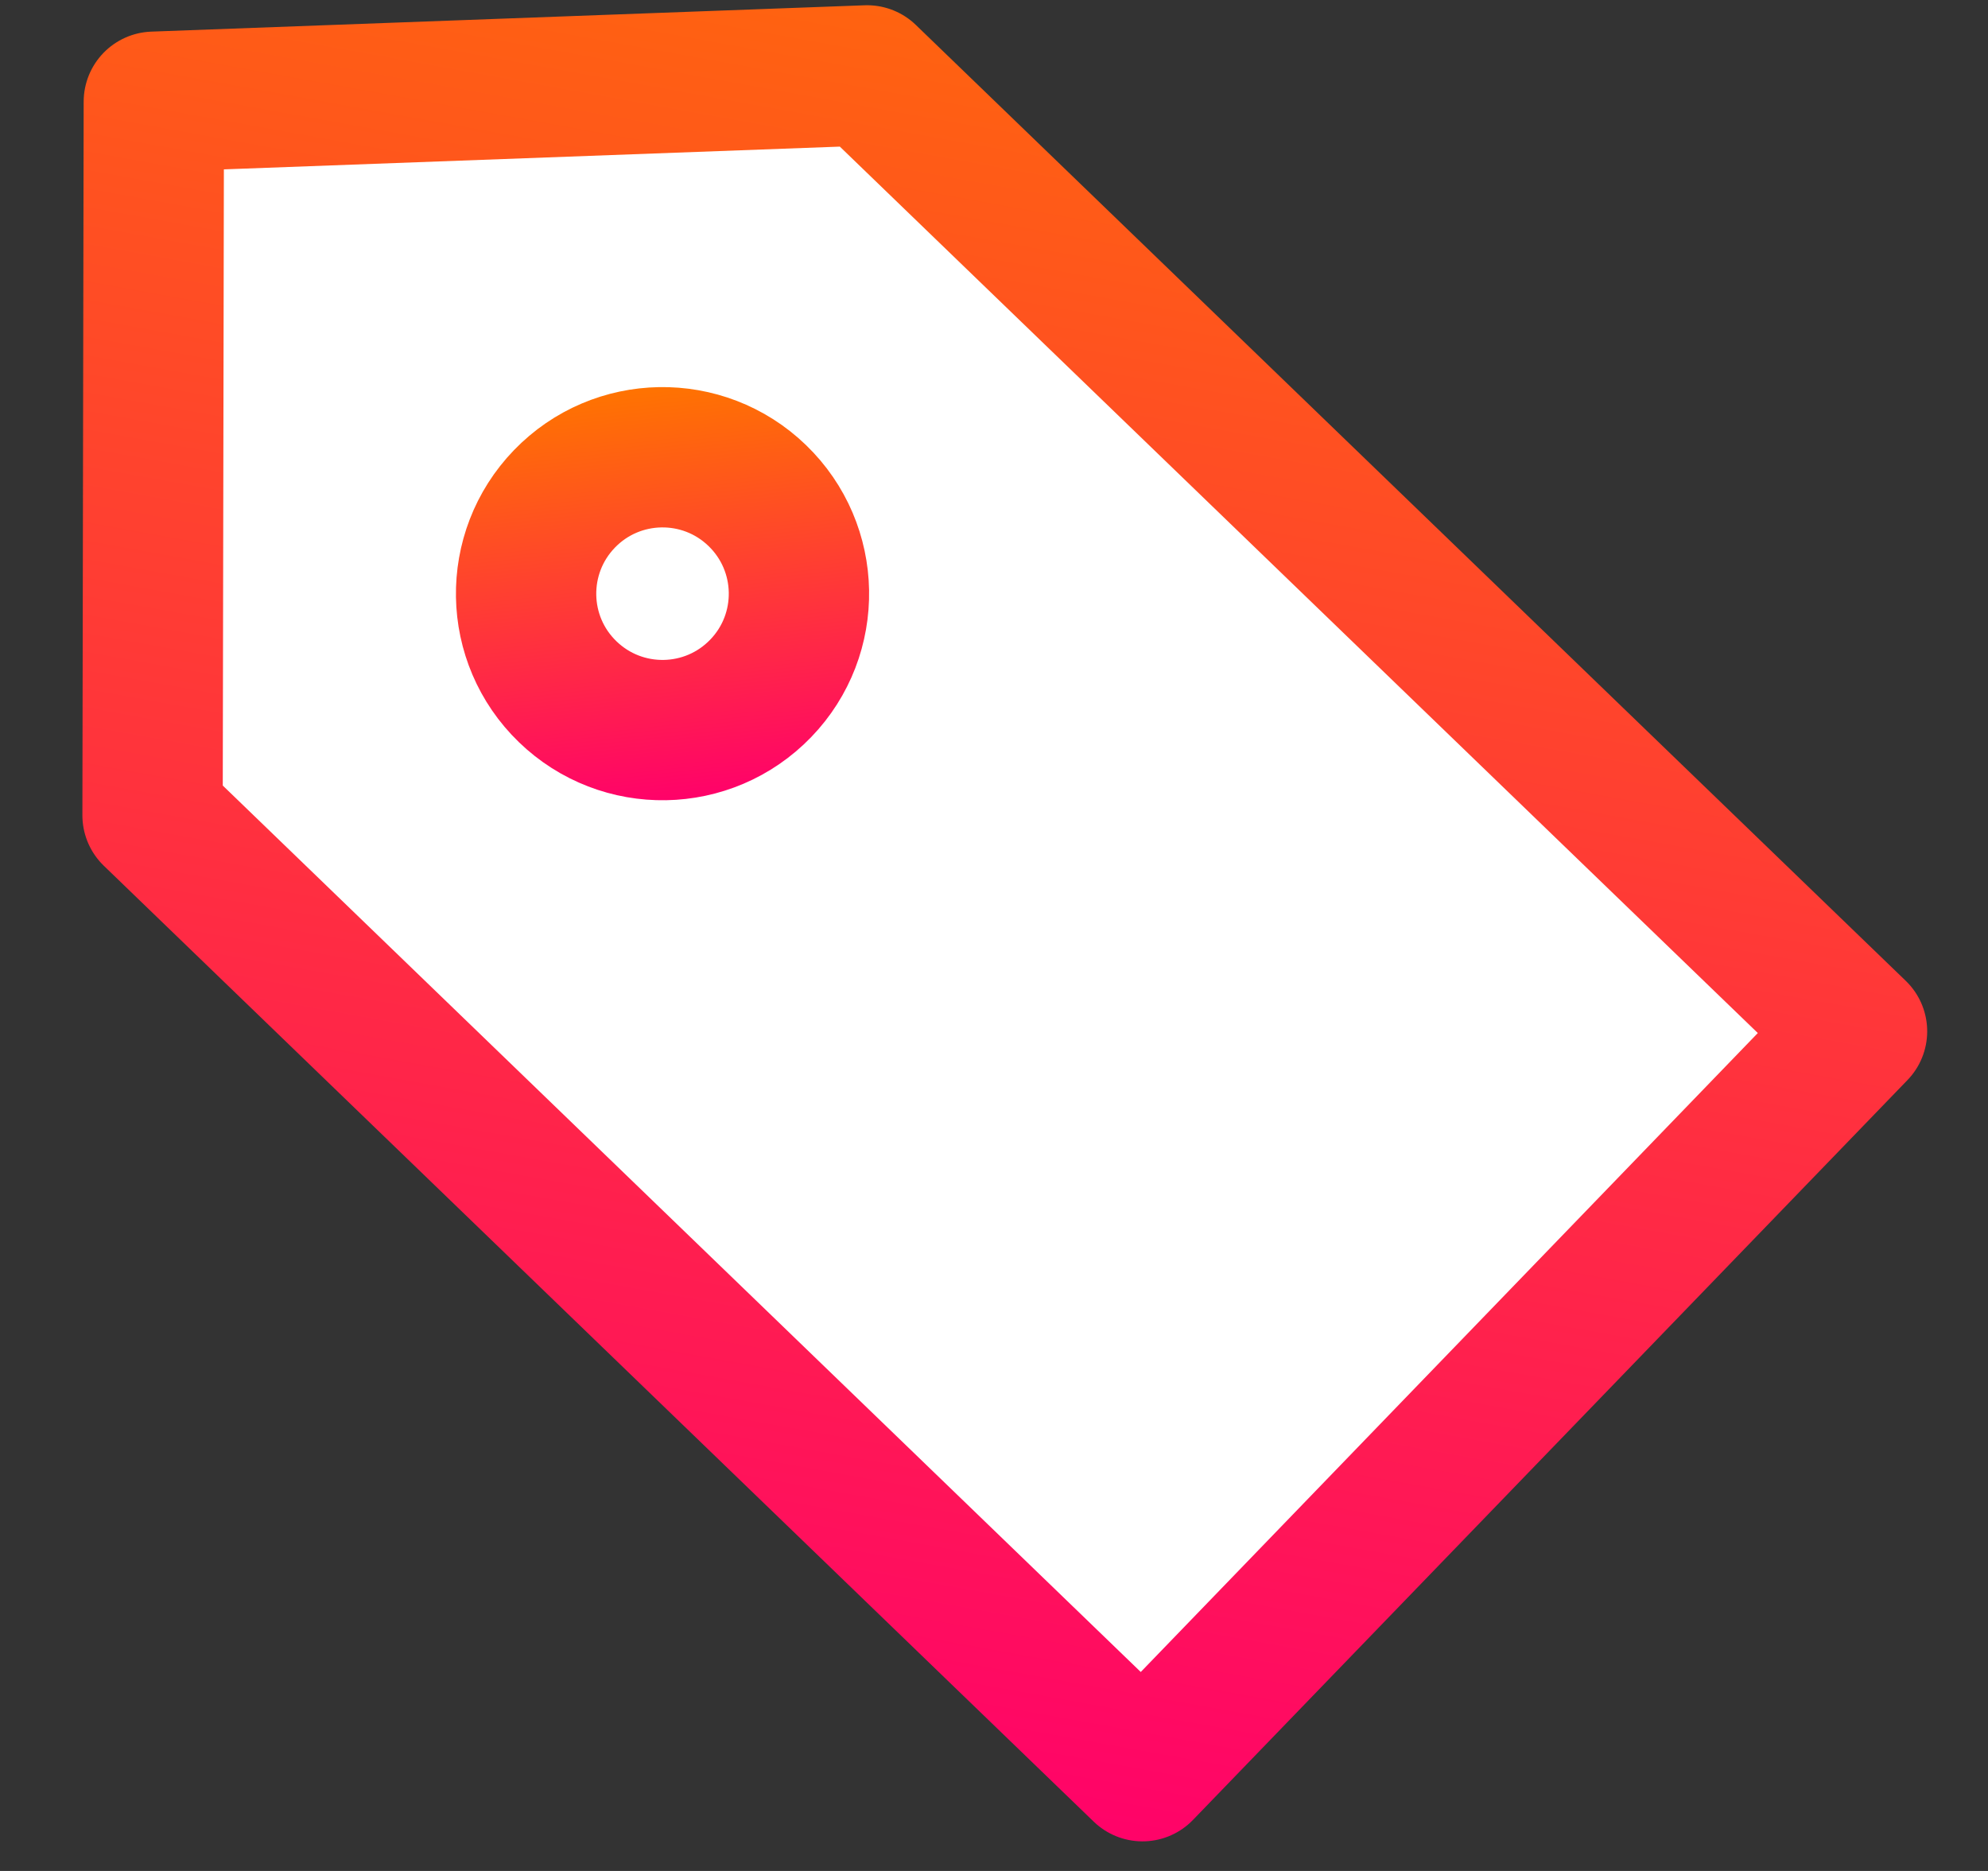 <?xml version="1.0" encoding="UTF-8"?>
<svg width="17px" height="16px" viewBox="0 0 17 16" version="1.1" xmlns="http://www.w3.org/2000/svg" xmlns:xlink="http://www.w3.org/1999/xlink">
    <rect x="0" y="0" width="17" height="16" fill="#333333" stroke="none"/>
    <!-- Generator: Sketch 50 (54983) - http://www.bohemiancoding.com/sketch -->
    <title>Group 3</title>
    <desc>Created with Sketch.</desc>
    <defs>
        <linearGradient x1="-9.016%" y1="0.748%" x2="110.667%" y2="99.097%" id="linearGradient-1">
            <stop stop-color="#FF7400" offset="0%"></stop>
            <stop stop-color="#FF006B" offset="100%"></stop>
        </linearGradient>
    </defs>
    <g id="seller-(commercial)" stroke="none" stroke-width="1" fill="none" fill-rule="evenodd" stroke-linecap="round" stroke-linejoin="round">
        <g id="assets" transform="translate(-414, -467)" stroke="url(#linearGradient-1)" stroke-width="1.2">
            <g id="Group-3" transform="translate(421, 473.5) rotate(44) translate(-421, -473.5) translate(413, 469)">
                <polygon id="Stroke-1" fill="#FFFFFF" points="15.999 8.796 4.231 8.796 0 4.399 4.231 0 15.999 0"></polygon>
                <path d="M7.218,4.403 C7.218,5.048 6.696,5.57 6.051,5.57 C5.407,5.57 4.885,5.048 4.885,4.403 C4.885,3.759 5.407,3.237 6.051,3.237 C6.696,3.237 7.218,3.759 7.218,4.403 Z" id="Stroke-3"></path>
            </g>
        </g>
    </g>
</svg>